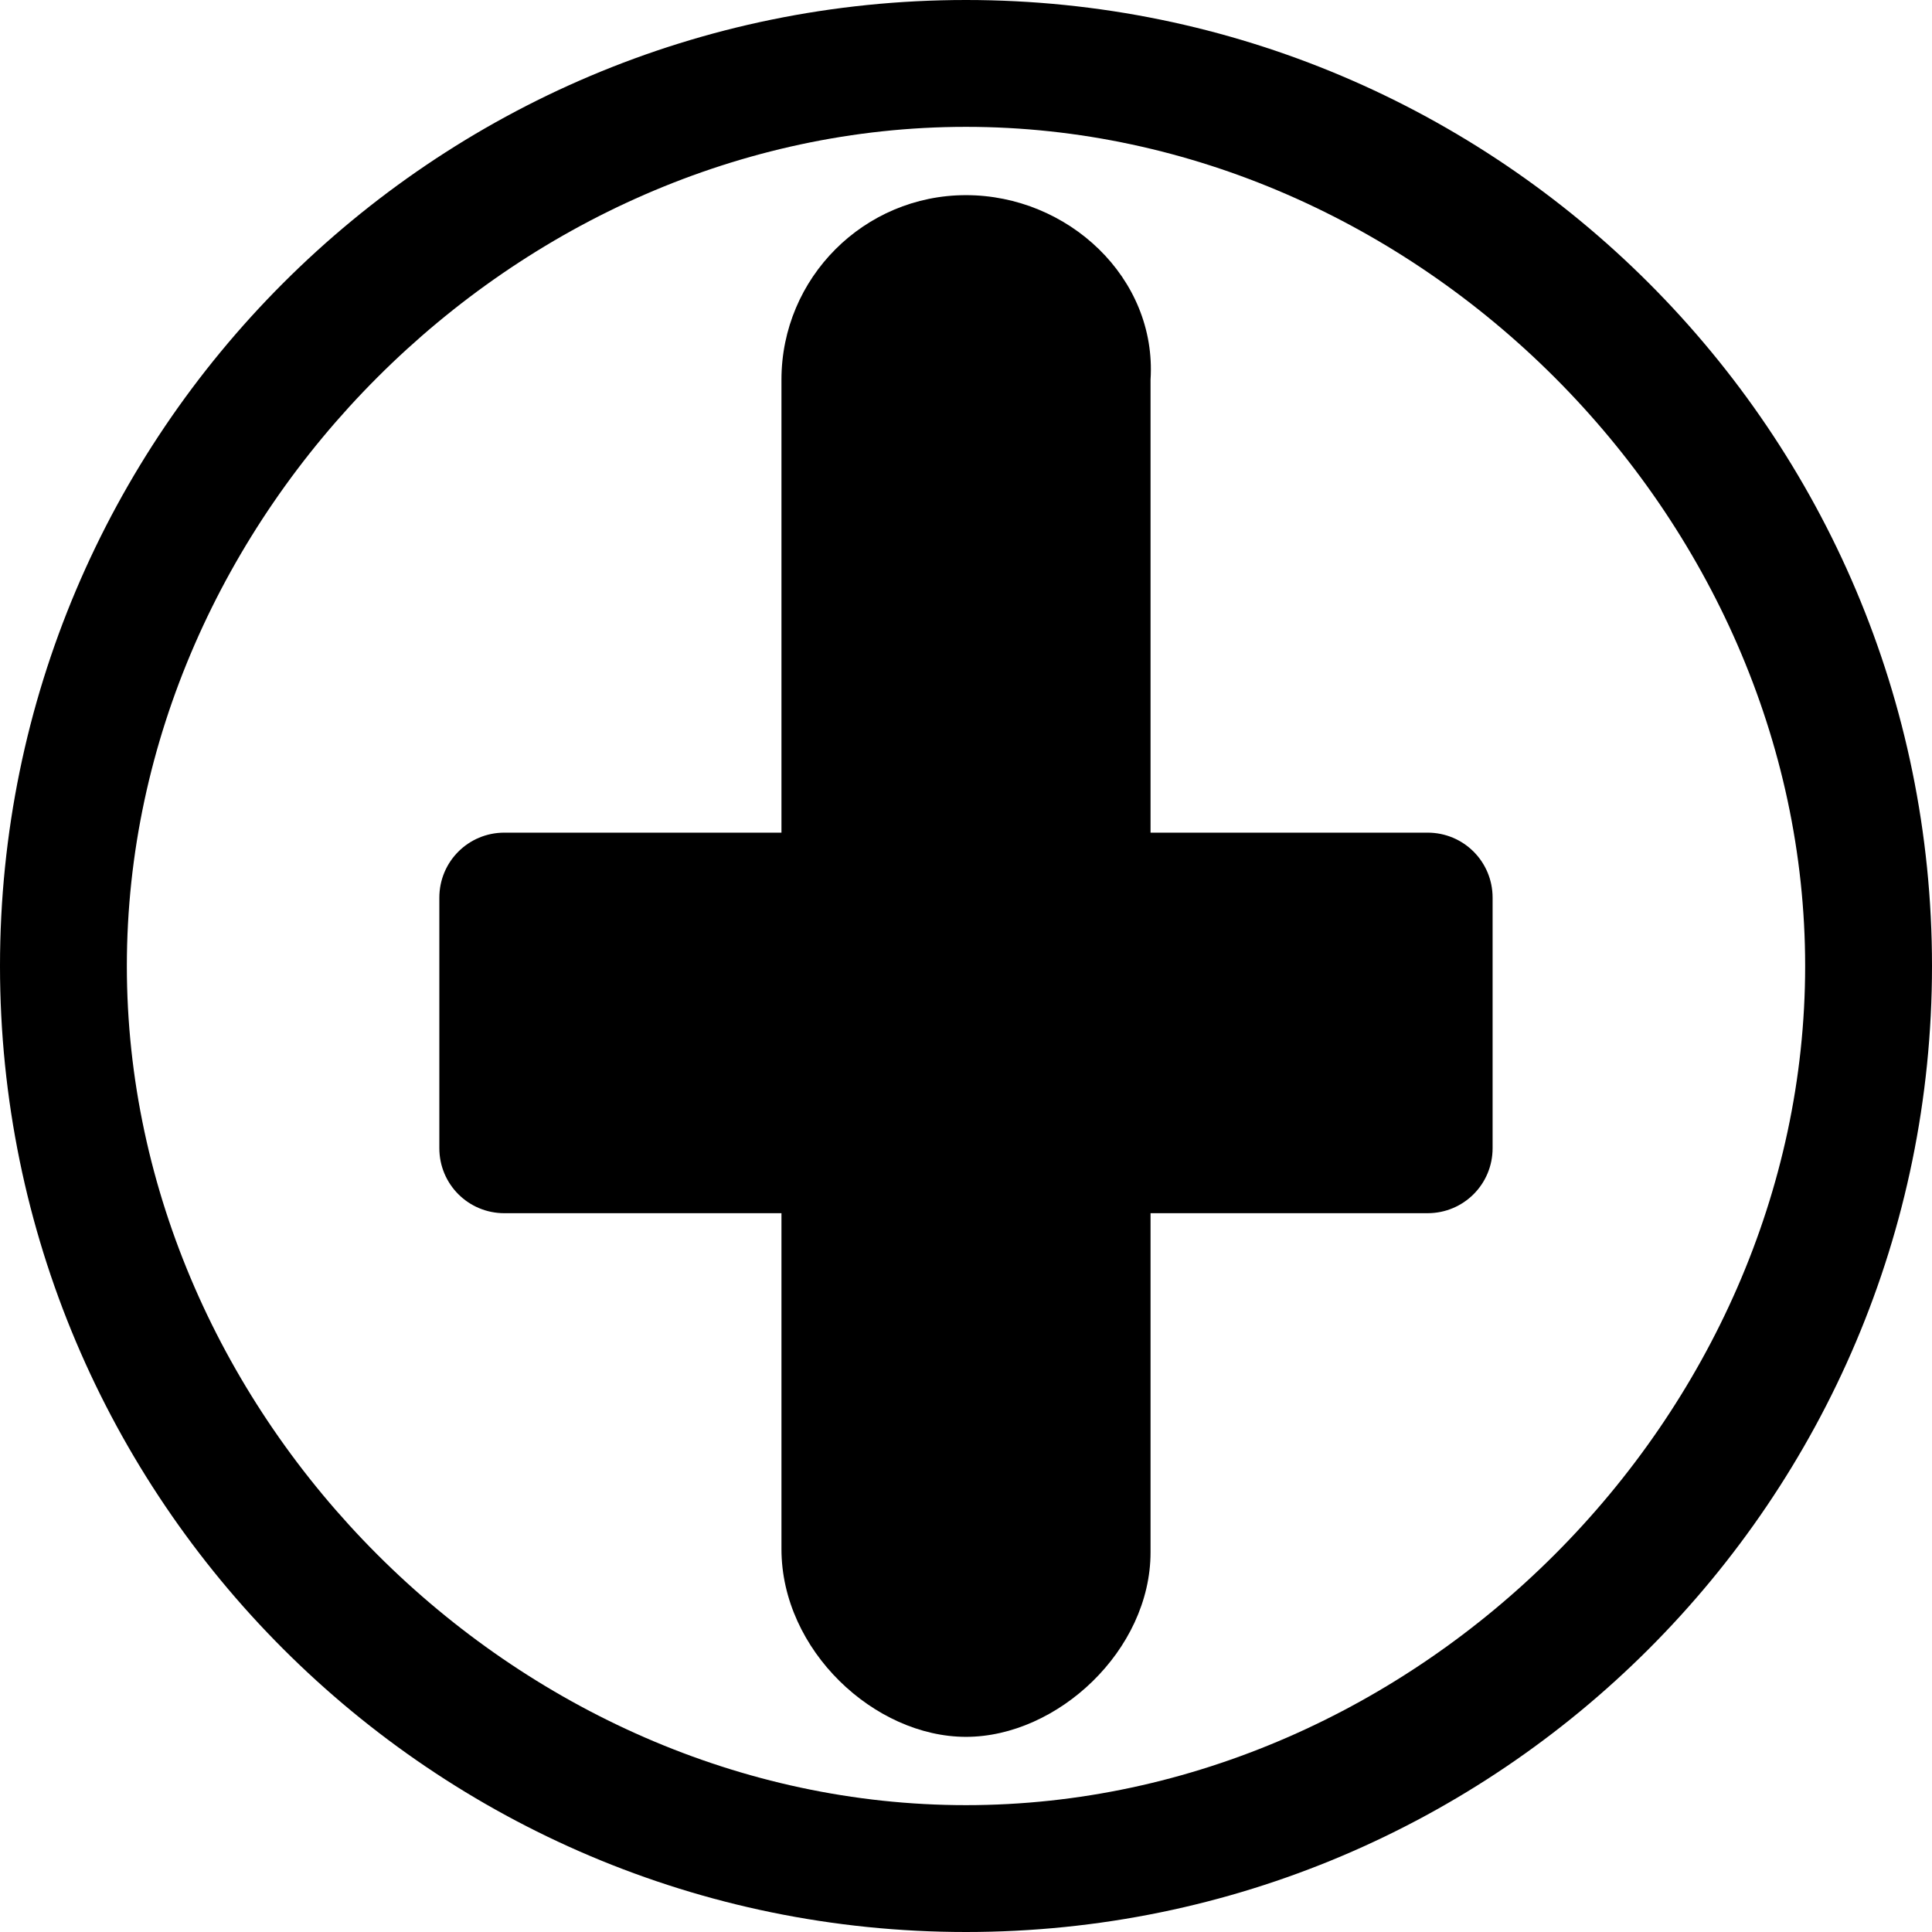 <svg version="1.1" xmlns="http://www.w3.org/2000/svg" xmlns:xlink="http://www.w3.org/1999/xlink" x="0px" y="0px"
     viewBox="0 0 297 297" style="enable-background:new 0 0 297 297;" xml:space="preserve">
    <g>
        <path d="M148.5,0C66.566,0,0,66.568,0,148.5S66.566,297,148.5,297S297,230.432,297,148.5S230.434,0,148.5,0z M148.5,277.5
            C79.202,277.5,19.5,217.799,19.5,148.5S79.202,19.5,148.5,19.5S277.5,79.201,277.5,148.5S217.799,277.5,148.5,277.5z"/>
        <path d="M148.5,30c-15.667,0-28.369,12.702-28.369,28.369V128h-42.592c-5.546,0-10.001,4.455-10.001,10.001v38.5
            c0,5.546,4.455,10.001,10.001,10.001h42.592V238.13C120.131,253.7,134.442,267,148.5,267s28.369-13.3,28.369-28.369V186.5h42.584
            c5.546,0,10-4.454,10-10V138c0-5.546-4.454-10-10-10h-42.584V58.369C177.869,42.702,164.167,30,148.5,30z"/>
    </g>
</svg>